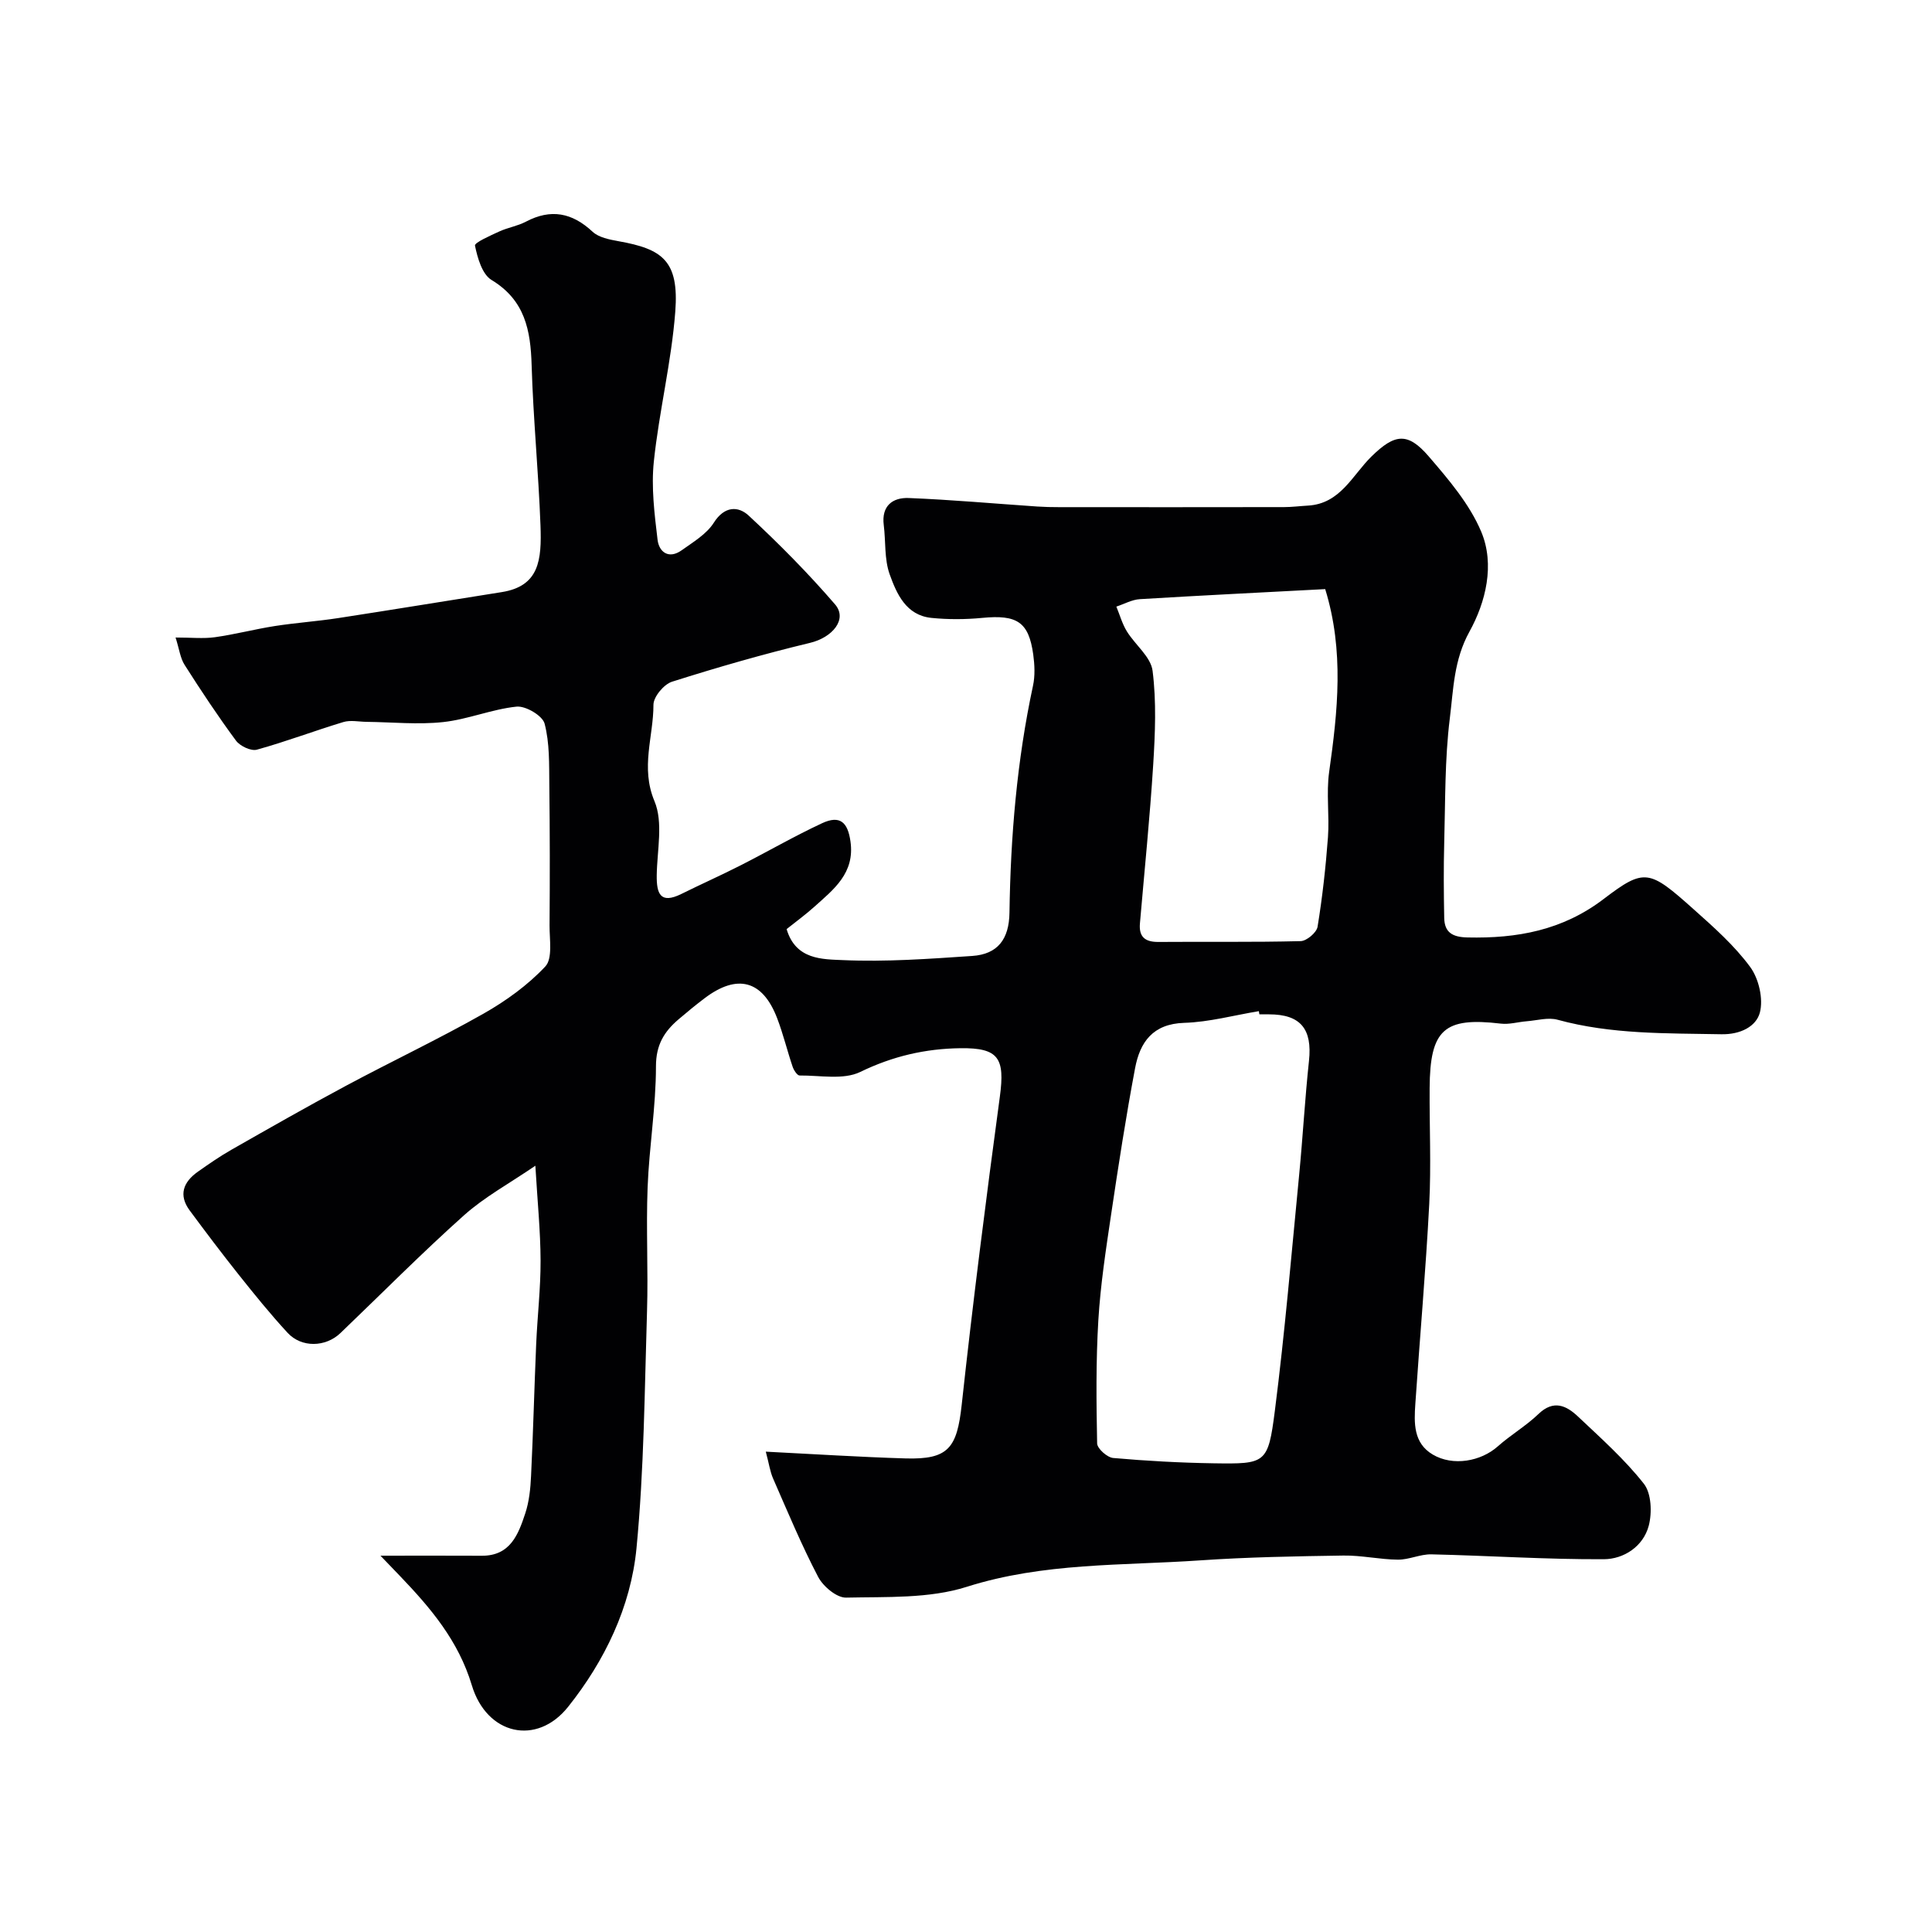 <svg enable-background="new 0 0 400 400" viewBox="0 0 400 400" xmlns="http://www.w3.org/2000/svg"><path d="m78.77 322.09c7.45 0 14.22-.03 20.99.01 5.89.03 7.55-4.41 8.99-8.77.81-2.45 1.08-5.14 1.2-7.74.44-9.09.67-18.2 1.06-27.3.25-5.77.93-11.54.91-17.3-.02-6.09-.64-12.18-1.08-19.64-5.38 3.68-10.53 6.47-14.78 10.27-8.78 7.85-17.07 16.23-25.58 24.38-3.07 2.94-8.06 3.07-10.94-.06-3.56-3.86-6.87-7.95-10.14-12.06-3.46-4.35-6.81-8.79-10.12-13.26-2.37-3.2-1.33-5.89 1.66-8.01 2.26-1.6 4.56-3.19 6.96-4.56 7.9-4.5 15.8-9.01 23.82-13.3 9.42-5.04 19.09-9.62 28.38-14.88 4.65-2.64 9.17-5.9 12.8-9.77 1.55-1.66.86-5.58.88-8.48.07-9.72.07-19.44-.05-29.16-.05-4.24.08-8.62-.98-12.65-.43-1.64-3.92-3.7-5.8-3.51-5.13.53-10.09 2.65-15.22 3.2-5.21.56-10.55.01-15.83-.05-1.61-.02-3.33-.4-4.8.04-6 1.81-11.87 4.05-17.91 5.72-1.22.34-3.5-.74-4.34-1.88-3.75-5.08-7.25-10.36-10.64-15.69-.89-1.4-1.09-3.24-1.86-5.65 3.26 0 5.74.27 8.13-.06 4.16-.58 8.24-1.66 12.39-2.31 4.36-.68 8.78-.98 13.14-1.65 11.3-1.74 22.58-3.59 33.87-5.38 7.78-1.24 8.29-6.64 8.02-13.83-.41-11.04-1.5-22.06-1.83-33.1-.21-7.26-1.36-13.5-8.31-17.7-1.94-1.18-2.9-4.56-3.42-7.11-.13-.62 3.2-2.08 5.04-2.93 1.77-.81 3.78-1.12 5.49-2.02 5.18-2.73 9.57-1.88 13.82 2.08 1.29 1.2 3.51 1.62 5.38 1.96 9.08 1.62 12.54 4.03 11.74 14.58-.79 10.39-3.35 20.64-4.44 31.03-.56 5.32.13 10.83.77 16.19.3 2.57 2.33 4.09 4.99 2.19 2.38-1.7 5.15-3.34 6.65-5.7 2.2-3.48 5.06-3.5 7.24-1.47 6.25 5.8 12.29 11.9 17.86 18.36 2.67 3.1-.56 6.88-5.18 7.98-9.61 2.31-19.13 5.05-28.56 8.04-1.69.53-3.85 3.13-3.85 4.77.01 6.6-2.72 12.97.21 19.96 1.85 4.41.54 10.18.47 15.34-.05 3.79.72 6.04 5.11 3.87 4.05-2.01 8.19-3.85 12.22-5.9 5.65-2.87 11.15-6.06 16.9-8.74 3.72-1.73 5.32-.2 5.88 3.76.94 6.59-3.48 9.94-7.53 13.58-1.82 1.63-3.81 3.08-5.69 4.58 1.88 6.4 7.47 6.23 11.65 6.42 8.9.4 17.87-.26 26.78-.86 5.29-.36 7.63-3.48 7.71-8.96.23-15.8 1.54-31.49 4.87-46.98.45-2.07.34-4.35.05-6.48-.94-6.75-3.35-8.27-10.58-7.57-3.47.33-7.02.35-10.49 0-5.26-.53-7.2-4.98-8.66-9.04-1.12-3.14-.79-6.79-1.22-10.2-.5-3.97 1.86-5.71 5.16-5.58 8.88.35 17.75 1.16 26.62 1.76 1.49.1 2.99.13 4.49.13 15.53.01 31.06.02 46.6-.01 1.65 0 3.3-.22 4.95-.31 6.71-.38 9.18-6.26 13.15-10.16 4.83-4.74 7.51-5.09 11.86-.03 4.13 4.8 8.46 9.87 10.87 15.59 2.87 6.82.93 14.61-2.44 20.7-3.25 5.89-3.31 11.94-4.06 17.93-1.06 8.51-.92 17.17-1.16 25.77-.14 5.19-.1 10.38 0 15.57.06 3.04 1.74 3.97 4.82 4.04 10.27.23 19.68-1.47 28.2-7.97 8.48-6.46 9.43-6.08 18.66 2.17 4.15 3.7 8.4 7.47 11.66 11.9 1.79 2.43 2.76 6.62 2.01 9.46-.77 2.87-4.01 4.56-7.98 4.48-11.38-.22-22.75.05-33.89-3-1.96-.54-4.25.14-6.39.31-1.8.14-3.63.7-5.37.49-11.73-1.39-14.67 1.19-14.74 13.35-.05 8 .33 16.01-.08 23.99-.72 13.81-1.95 27.59-2.88 41.39-.27 3.95-.42 8.1 3.59 10.48 4.19 2.49 9.99 1.43 13.49-1.69 2.68-2.38 5.85-4.23 8.43-6.71 3.13-3 5.77-1.73 8.18.55 4.72 4.46 9.63 8.83 13.62 13.9 1.57 1.99 1.72 5.99 1.02 8.68-1.13 4.31-5.18 6.93-9.3 6.95-11.9.06-23.81-.74-35.71-1.01-2.3-.05-4.62 1.12-6.92 1.1-3.77-.03-7.54-.91-11.3-.85-9.89.15-19.8.32-29.67 1-16.15 1.11-32.4.43-48.29 5.47-7.8 2.48-16.62 2.05-24.99 2.24-1.95.05-4.76-2.32-5.79-4.29-3.46-6.61-6.33-13.52-9.33-20.37-.63-1.43-.84-3.05-1.51-5.56 10.13.51 19.52 1.12 28.93 1.4 8.9.26 10.65-2.16 11.63-11.1 2.32-21.31 5.03-42.57 7.9-63.81 1.08-7.96-.24-10.12-8.15-10.02-7.26.09-14.04 1.65-20.74 4.91-3.5 1.7-8.34.7-12.58.74-.48 0-1.19-1.09-1.43-1.8-1.13-3.33-1.95-6.77-3.21-10.06-3.01-7.88-8.27-9.27-15.07-4.1-1.83 1.39-3.61 2.85-5.35 4.34-2.98 2.54-4.67 5.29-4.67 9.71 0 8.37-1.41 16.72-1.73 25.1-.33 8.52.14 17.07-.12 25.59-.51 16.37-.61 32.8-2.18 49.08-1.17 12.14-6.58 23.34-14.15 32.84-6.5 8.17-16.85 5.83-19.94-4.44-2.79-9.28-8.57-16.05-14.94-22.7-1.34-1.38-2.66-2.76-3.98-4.14zm181.97-112.09c-.04-.22-.07-.43-.11-.65-5.15.85-10.28 2.26-15.45 2.42-6.51.2-9.16 4.01-10.17 9.37-1.9 10.07-3.46 20.2-4.97 30.34-1.08 7.26-2.2 14.55-2.64 21.86-.51 8.48-.42 17-.25 25.5.02 1.07 2.08 2.91 3.32 3.02 6.9.61 13.84.99 20.77 1.1 10.82.16 11.3.1 12.7-10.83 2.08-16.26 3.45-32.61 5.04-48.93.76-7.85 1.19-15.73 2.03-23.56.71-6.59-1.73-9.63-8.27-9.63-.67-.01-1.34-.01-2-.01zm13.63-88.03c-13.02.69-25.71 1.31-38.38 2.08-1.64.1-3.24 1.01-4.86 1.54.71 1.72 1.21 3.56 2.17 5.12 1.72 2.8 4.97 5.28 5.33 8.18.81 6.38.53 12.95.13 19.41-.69 10.98-1.81 21.93-2.75 32.89-.24 2.78 1.06 3.85 3.82 3.83 9.82-.08 19.65.08 29.46-.17 1.24-.03 3.31-1.78 3.5-2.98 1-6.13 1.69-12.34 2.15-18.54.33-4.5-.38-9.1.25-13.54 1.77-12.54 3.13-25.01-.82-37.82z" fill="#010103"/></svg>